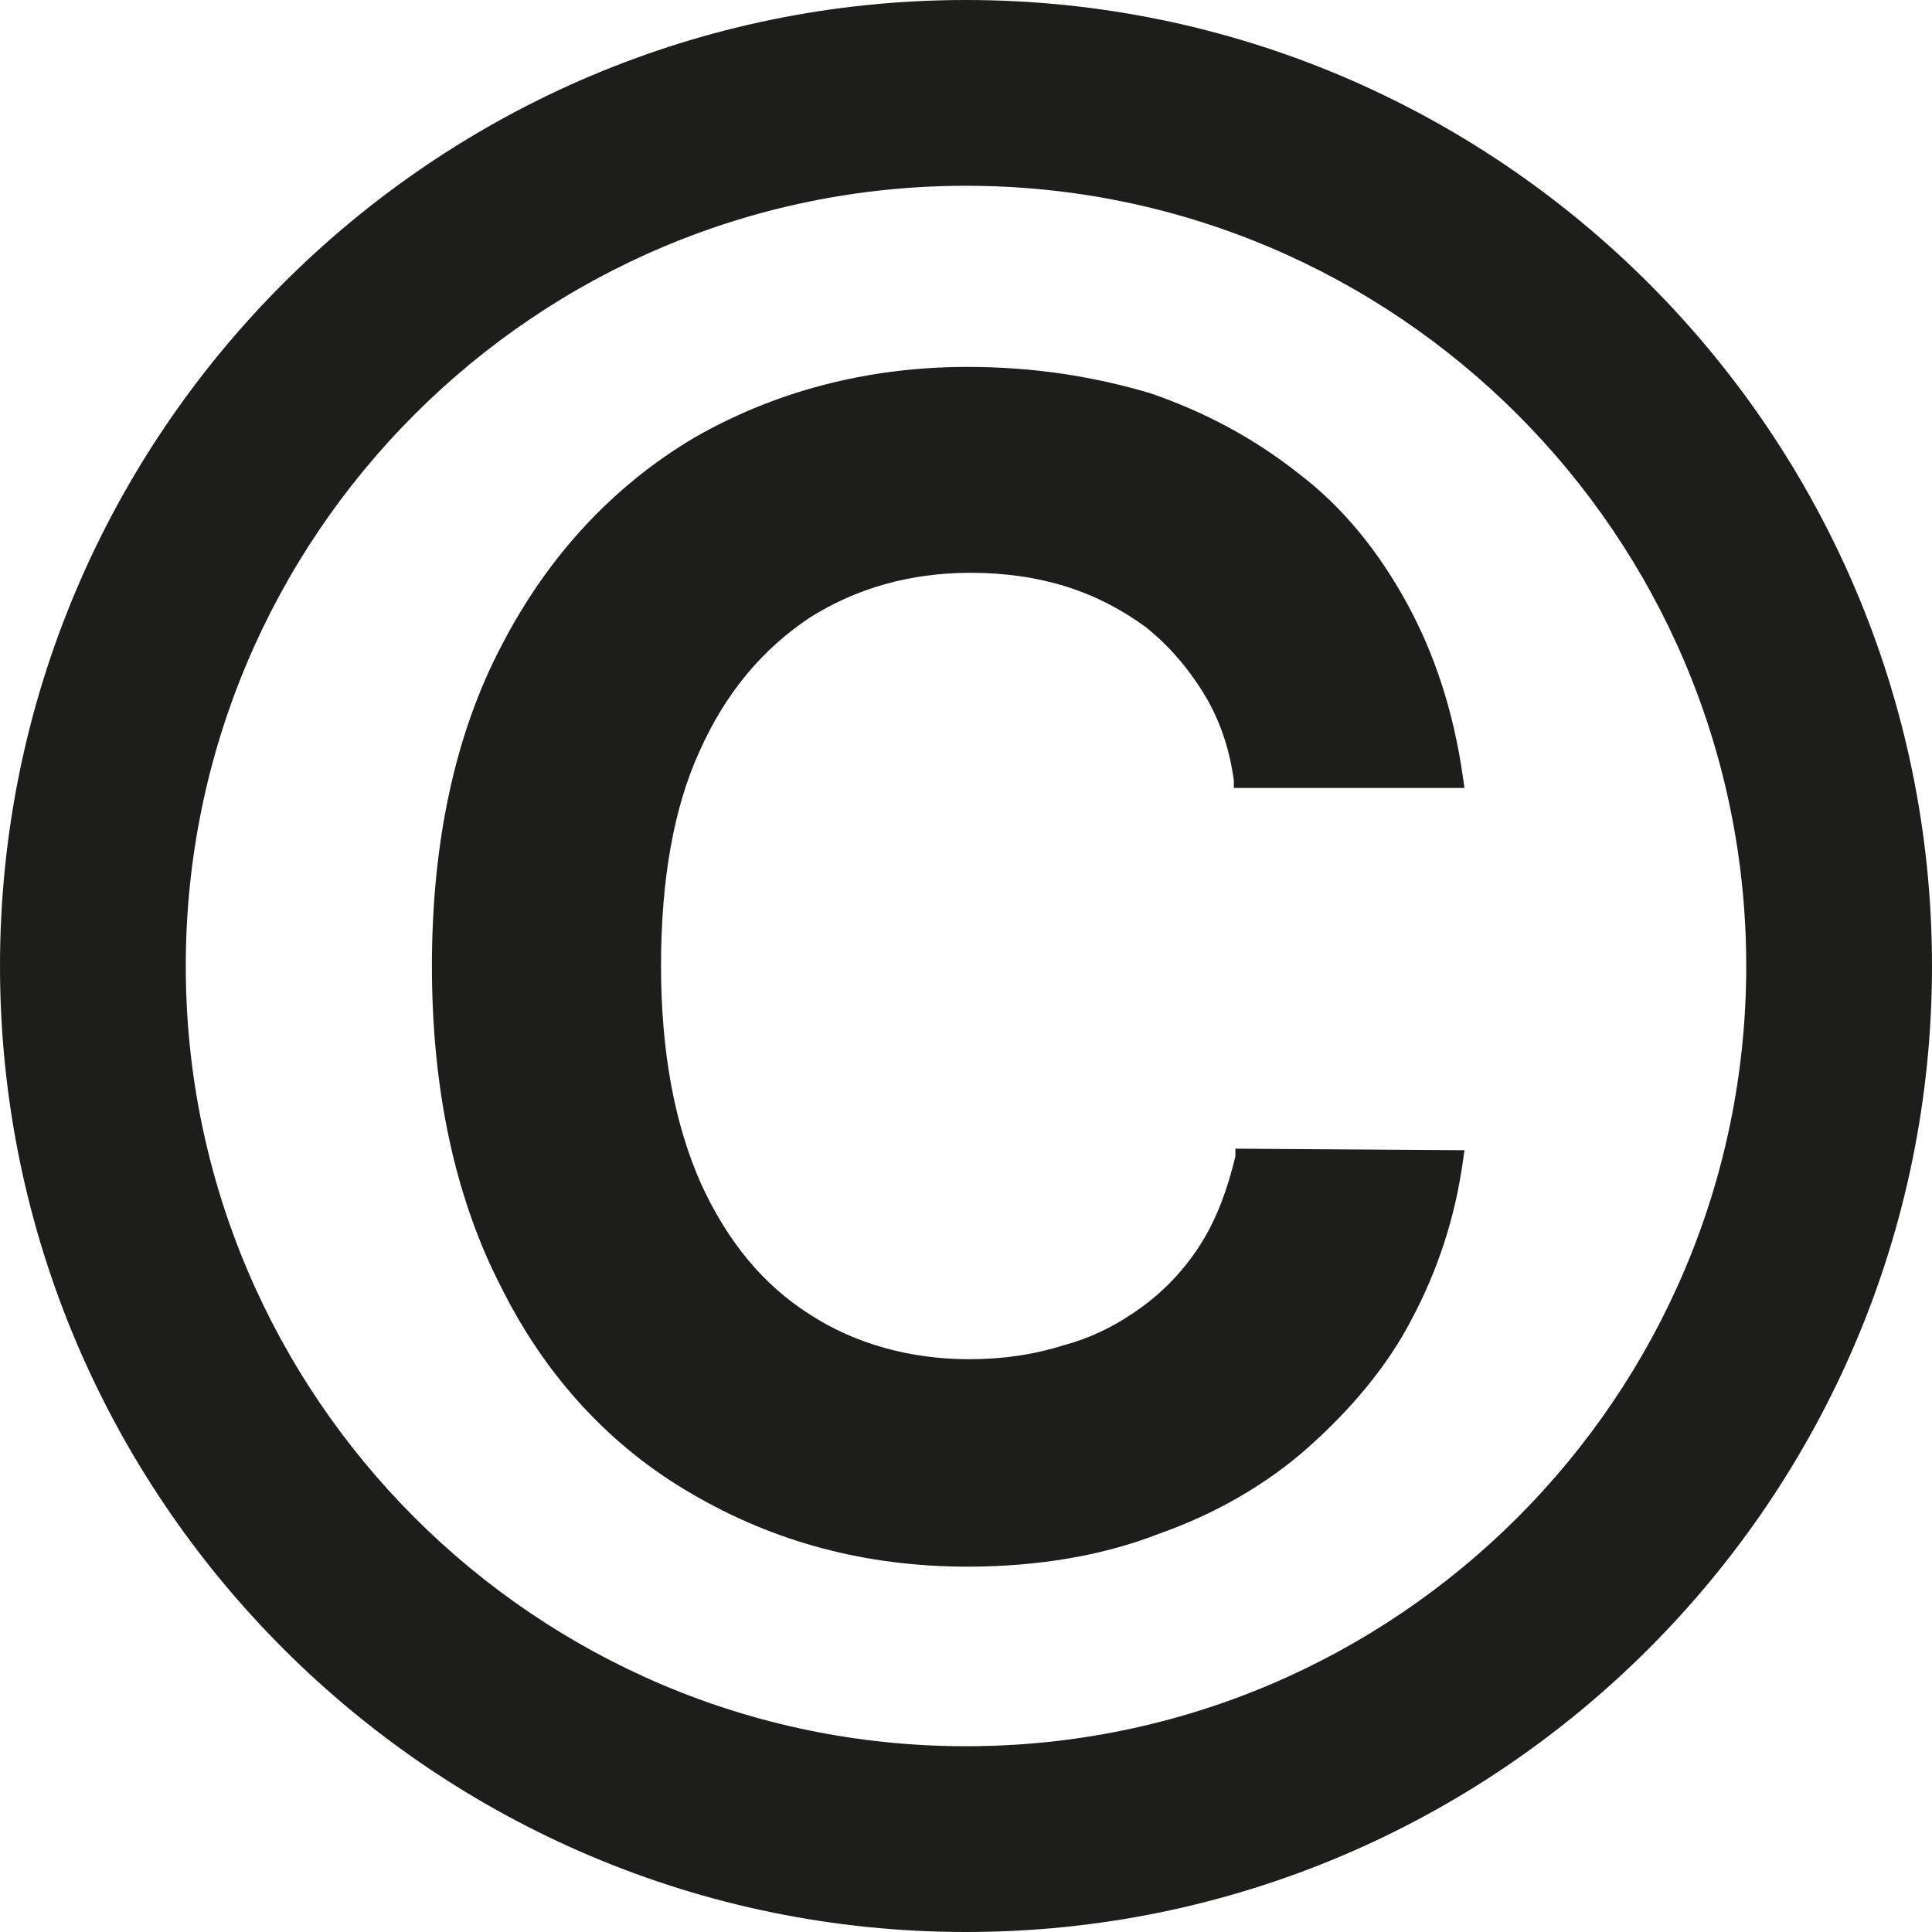 <?xml version="1.0" encoding="utf-8"?>
<!-- Generator: Adobe Illustrator 26.0.3, SVG Export Plug-In . SVG Version: 6.00 Build 0)  -->
<svg version="1.1" id="Ebene_1" xmlns="http://www.w3.org/2000/svg" xmlns:xlink="http://www.w3.org/1999/xlink" x="0px" y="0px"
	 viewBox="0 0 12.48 12.48" style="enable-background:new 0 0 12.48 12.48;" xml:space="preserve">
<style type="text/css">
	.st0{fill:#1D1D1B;}
</style>
<g>
	<path class="st0" d="M6.24,0C2.8,0,0,2.8,0,6.24s2.8,6.24,6.24,6.24s6.24-2.8,6.24-6.24S9.68,0,6.24,0z M6.24,11.28
		c-2.78,0-5.04-2.26-5.04-5.04c0-2.78,2.26-5.04,5.04-5.04c2.78,0,5.04,2.26,5.04,5.04C11.28,9.02,9.02,11.28,6.24,11.28z"/>
</g>
<g>
	<g>
		<path class="st0" d="M21.5,8.11c0,0.52-0.13,0.98-0.4,1.37c-0.26,0.39-0.64,0.7-1.14,0.92c-0.49,0.22-1.1,0.33-1.79,0.33
			c-0.67,0-1.27-0.11-1.77-0.32c-0.5-0.21-0.89-0.52-1.18-0.93c-0.28-0.4-0.43-0.91-0.46-1.49V7.91h1.68v0.07
			c0.02,0.28,0.11,0.52,0.26,0.71c0.16,0.18,0.36,0.33,0.61,0.42c0.25,0.09,0.53,0.14,0.85,0.14s0.61-0.05,0.86-0.15
			c0.24-0.09,0.43-0.23,0.57-0.4s0.2-0.37,0.21-0.6c-0.01-0.2-0.07-0.37-0.18-0.5c-0.12-0.14-0.29-0.26-0.51-0.35
			c-0.23-0.1-0.49-0.19-0.8-0.27l-0.97-0.25c-0.72-0.18-1.29-0.46-1.71-0.84c-0.42-0.38-0.64-0.9-0.64-1.53
			c0-0.52,0.14-0.99,0.43-1.38c0.28-0.39,0.67-0.69,1.15-0.91c0.49-0.21,1.04-0.32,1.65-0.32s1.16,0.11,1.63,0.32
			c0.47,0.22,0.84,0.52,1.11,0.9c0.27,0.39,0.42,0.83,0.42,1.33l0.01,0.08h-1.64l-0.01-0.07c-0.04-0.35-0.19-0.61-0.46-0.8
			C19,3.31,18.64,3.22,18.2,3.22c-0.32,0-0.59,0.04-0.81,0.14c-0.22,0.09-0.39,0.21-0.5,0.37c-0.11,0.15-0.17,0.33-0.17,0.53
			c0,0.16,0.03,0.31,0.11,0.42c0.07,0.13,0.18,0.23,0.31,0.31c0.14,0.09,0.29,0.17,0.46,0.23c0.17,0.06,0.34,0.11,0.52,0.15l0.8,0.2
			c0.33,0.08,0.65,0.18,0.95,0.31c0.3,0.13,0.58,0.3,0.83,0.5c0.24,0.2,0.44,0.45,0.58,0.73C21.43,7.4,21.5,7.73,21.5,8.11z"/>
	</g>
	<g>
		<path class="st0" d="M28.53,7.6l1.71,0.01l-0.01,0.08c-0.06,0.42-0.19,0.81-0.39,1.18c-0.19,0.36-0.46,0.68-0.78,0.96
			c-0.31,0.28-0.69,0.5-1.12,0.65c-0.42,0.16-0.9,0.24-1.42,0.24c-0.76,0-1.45-0.18-2.06-0.54c-0.6-0.35-1.08-0.87-1.42-1.54
			c-0.35-0.67-0.52-1.48-0.52-2.41s0.17-1.74,0.52-2.4c0.35-0.67,0.83-1.19,1.43-1.55c0.6-0.35,1.29-0.53,2.05-0.53
			c0.49,0,0.94,0.07,1.36,0.2C28.3,2.09,28.67,2.29,29,2.56c0.33,0.26,0.6,0.59,0.81,0.97c0.21,0.38,0.35,0.81,0.42,1.3l0.01,0.08
			h-1.72l-0.01-0.06c-0.04-0.25-0.12-0.47-0.23-0.66C28.16,4,28.02,3.84,27.85,3.7c-0.17-0.13-0.37-0.23-0.59-0.3
			c-0.22-0.07-0.46-0.1-0.71-0.1c-0.45,0-0.86,0.11-1.2,0.33C25,3.86,24.73,4.19,24.53,4.62c-0.2,0.44-0.3,0.98-0.3,1.61
			c0,0.65,0.1,1.19,0.3,1.63c0.2,0.43,0.47,0.76,0.82,0.98c0.34,0.22,0.75,0.33,1.19,0.33c0.25,0,0.49-0.03,0.7-0.1
			c0.22-0.06,0.42-0.16,0.59-0.29s0.32-0.29,0.44-0.47c0.12-0.19,0.2-0.41,0.25-0.65L28.53,7.6z"/>
	</g>
	<g>
		<polygon class="st0" points="38.51,1.87 38.51,10.6 36.8,10.6 36.8,6.95 32.98,6.95 32.98,10.6 31.27,10.6 31.27,1.87 32.98,1.87 
			32.98,5.5 36.8,5.5 36.8,1.87 		"/>
	</g>
	<g>
		<path class="st0" d="M44.34,1.92l-0.01-0.05H42.3l-3.07,8.73h1.82l0.71-2.12h3.12l0.69,2.07l0.02,0.05h1.82L44.34,1.92z
			 M42.23,7.08l1.08-3.24l1.1,3.24H42.23z"/>
	</g>
	<g>
		<polygon class="st0" points="55.6,1.87 55.6,10.6 53.89,10.6 53.89,6.95 50.06,6.95 50.06,10.6 48.36,10.6 48.36,1.87 50.06,1.87 
			50.06,5.5 53.89,5.5 53.89,1.87 		"/>
	</g>
	<g>
		<path class="st0" d="M65.78,8.11c0,0.52-0.13,0.98-0.4,1.37c-0.26,0.39-0.64,0.7-1.14,0.92c-0.49,0.22-1.09,0.33-1.79,0.33
			c-0.67,0-1.27-0.11-1.76-0.32c-0.51-0.21-0.9-0.52-1.19-0.93c-0.28-0.4-0.43-0.91-0.46-1.49V7.91h1.68v0.07
			c0.02,0.28,0.11,0.52,0.26,0.71c0.16,0.18,0.36,0.33,0.61,0.42c0.25,0.09,0.53,0.14,0.85,0.14c0.33,0,0.62-0.05,0.86-0.15
			c0.24-0.09,0.43-0.23,0.57-0.4c0.14-0.17,0.2-0.37,0.21-0.6c-0.01-0.2-0.06-0.37-0.18-0.5c-0.12-0.14-0.29-0.26-0.51-0.35
			c-0.23-0.1-0.49-0.19-0.8-0.27l-0.97-0.25c-0.72-0.18-1.29-0.46-1.71-0.84c-0.42-0.38-0.64-0.9-0.64-1.53
			c0-0.52,0.14-0.99,0.43-1.38c0.28-0.39,0.67-0.69,1.15-0.91c0.49-0.21,1.04-0.32,1.65-0.32c0.61,0,1.16,0.11,1.63,0.32
			c0.47,0.22,0.85,0.52,1.11,0.9c0.28,0.39,0.42,0.83,0.42,1.33l0.01,0.08h-1.64l-0.01-0.07c-0.04-0.35-0.19-0.61-0.46-0.8
			c-0.28-0.2-0.64-0.29-1.08-0.29c-0.32,0-0.59,0.04-0.81,0.14c-0.22,0.09-0.39,0.21-0.5,0.37C61.06,3.88,61,4.06,61,4.26
			c0,0.16,0.03,0.31,0.11,0.42c0.07,0.13,0.18,0.23,0.31,0.31c0.14,0.09,0.29,0.17,0.46,0.23c0.17,0.06,0.34,0.11,0.52,0.15l0.8,0.2
			c0.33,0.08,0.65,0.18,0.95,0.31s0.58,0.3,0.83,0.5c0.24,0.2,0.44,0.45,0.58,0.73C65.71,7.4,65.78,7.73,65.78,8.11z"/>
	</g>
	<g>
		<polygon class="st0" points="72.78,9.15 72.78,10.6 67.02,10.6 67.02,1.87 72.75,1.87 72.75,3.32 68.72,3.32 68.72,5.5 72.46,5.5 
			72.46,6.95 68.72,6.95 68.72,9.15 		"/>
	</g>
	<g>
		<path class="st0" d="M80.67,3.89c-0.34-0.65-0.82-1.15-1.45-1.5c-0.62-0.35-1.37-0.52-2.23-0.52h-3.04v8.73h2.98
			c0.88,0,1.65-0.18,2.28-0.53c0.63-0.34,1.12-0.85,1.46-1.51c0.33-0.65,0.5-1.43,0.5-2.34C81.17,5.33,81,4.54,80.67,3.89z
			 M76.86,9.1h-1.21V3.36h1.25c0.57,0,1.05,0.11,1.43,0.32c0.37,0.21,0.66,0.52,0.86,0.94c0.19,0.42,0.29,0.96,0.29,1.6
			c0,0.65-0.1,1.19-0.29,1.61c-0.2,0.42-0.49,0.74-0.87,0.95C77.93,9,77.44,9.1,76.86,9.1z"/>
	</g>
	<g>
		<rect x="82.26" y="1.87" class="st0" width="1.71" height="8.73"/>
	</g>
</g>
<g>
	<path class="st0" d="M7.98,7.42l1.48,0.01L9.45,7.5C9.4,7.86,9.29,8.2,9.12,8.52c-0.16,0.31-0.4,0.59-0.67,0.83
		c-0.27,0.24-0.6,0.43-0.97,0.56c-0.36,0.14-0.78,0.21-1.23,0.21c-0.66,0-1.25-0.16-1.78-0.47C3.95,9.35,3.53,8.9,3.24,8.32
		c-0.3-0.58-0.45-1.28-0.45-2.08s0.15-1.5,0.45-2.07c0.3-0.58,0.72-1.03,1.24-1.34c0.52-0.3,1.12-0.46,1.77-0.46
		c0.42,0,0.81,0.06,1.18,0.17C7.78,2.66,8.1,2.83,8.39,3.06c0.29,0.22,0.52,0.51,0.7,0.84c0.18,0.33,0.3,0.7,0.36,1.12l0.01,0.07
		H7.97L7.97,5.04c-0.03-0.22-0.1-0.41-0.2-0.57c-0.1-0.16-0.22-0.3-0.37-0.42c-0.15-0.11-0.32-0.2-0.51-0.26
		C6.7,3.73,6.49,3.7,6.27,3.7c-0.39,0-0.74,0.1-1.04,0.29c-0.3,0.2-0.54,0.48-0.71,0.86C4.35,5.22,4.27,5.69,4.27,6.24
		c0,0.56,0.09,1.03,0.26,1.41C4.7,8.02,4.93,8.3,5.23,8.49c0.29,0.19,0.65,0.29,1.03,0.29c0.22,0,0.42-0.03,0.61-0.09
		c0.19-0.05,0.36-0.14,0.51-0.25c0.15-0.11,0.28-0.25,0.38-0.41c0.1-0.16,0.17-0.35,0.22-0.56L7.98,7.42z"/>
</g>
</svg>
